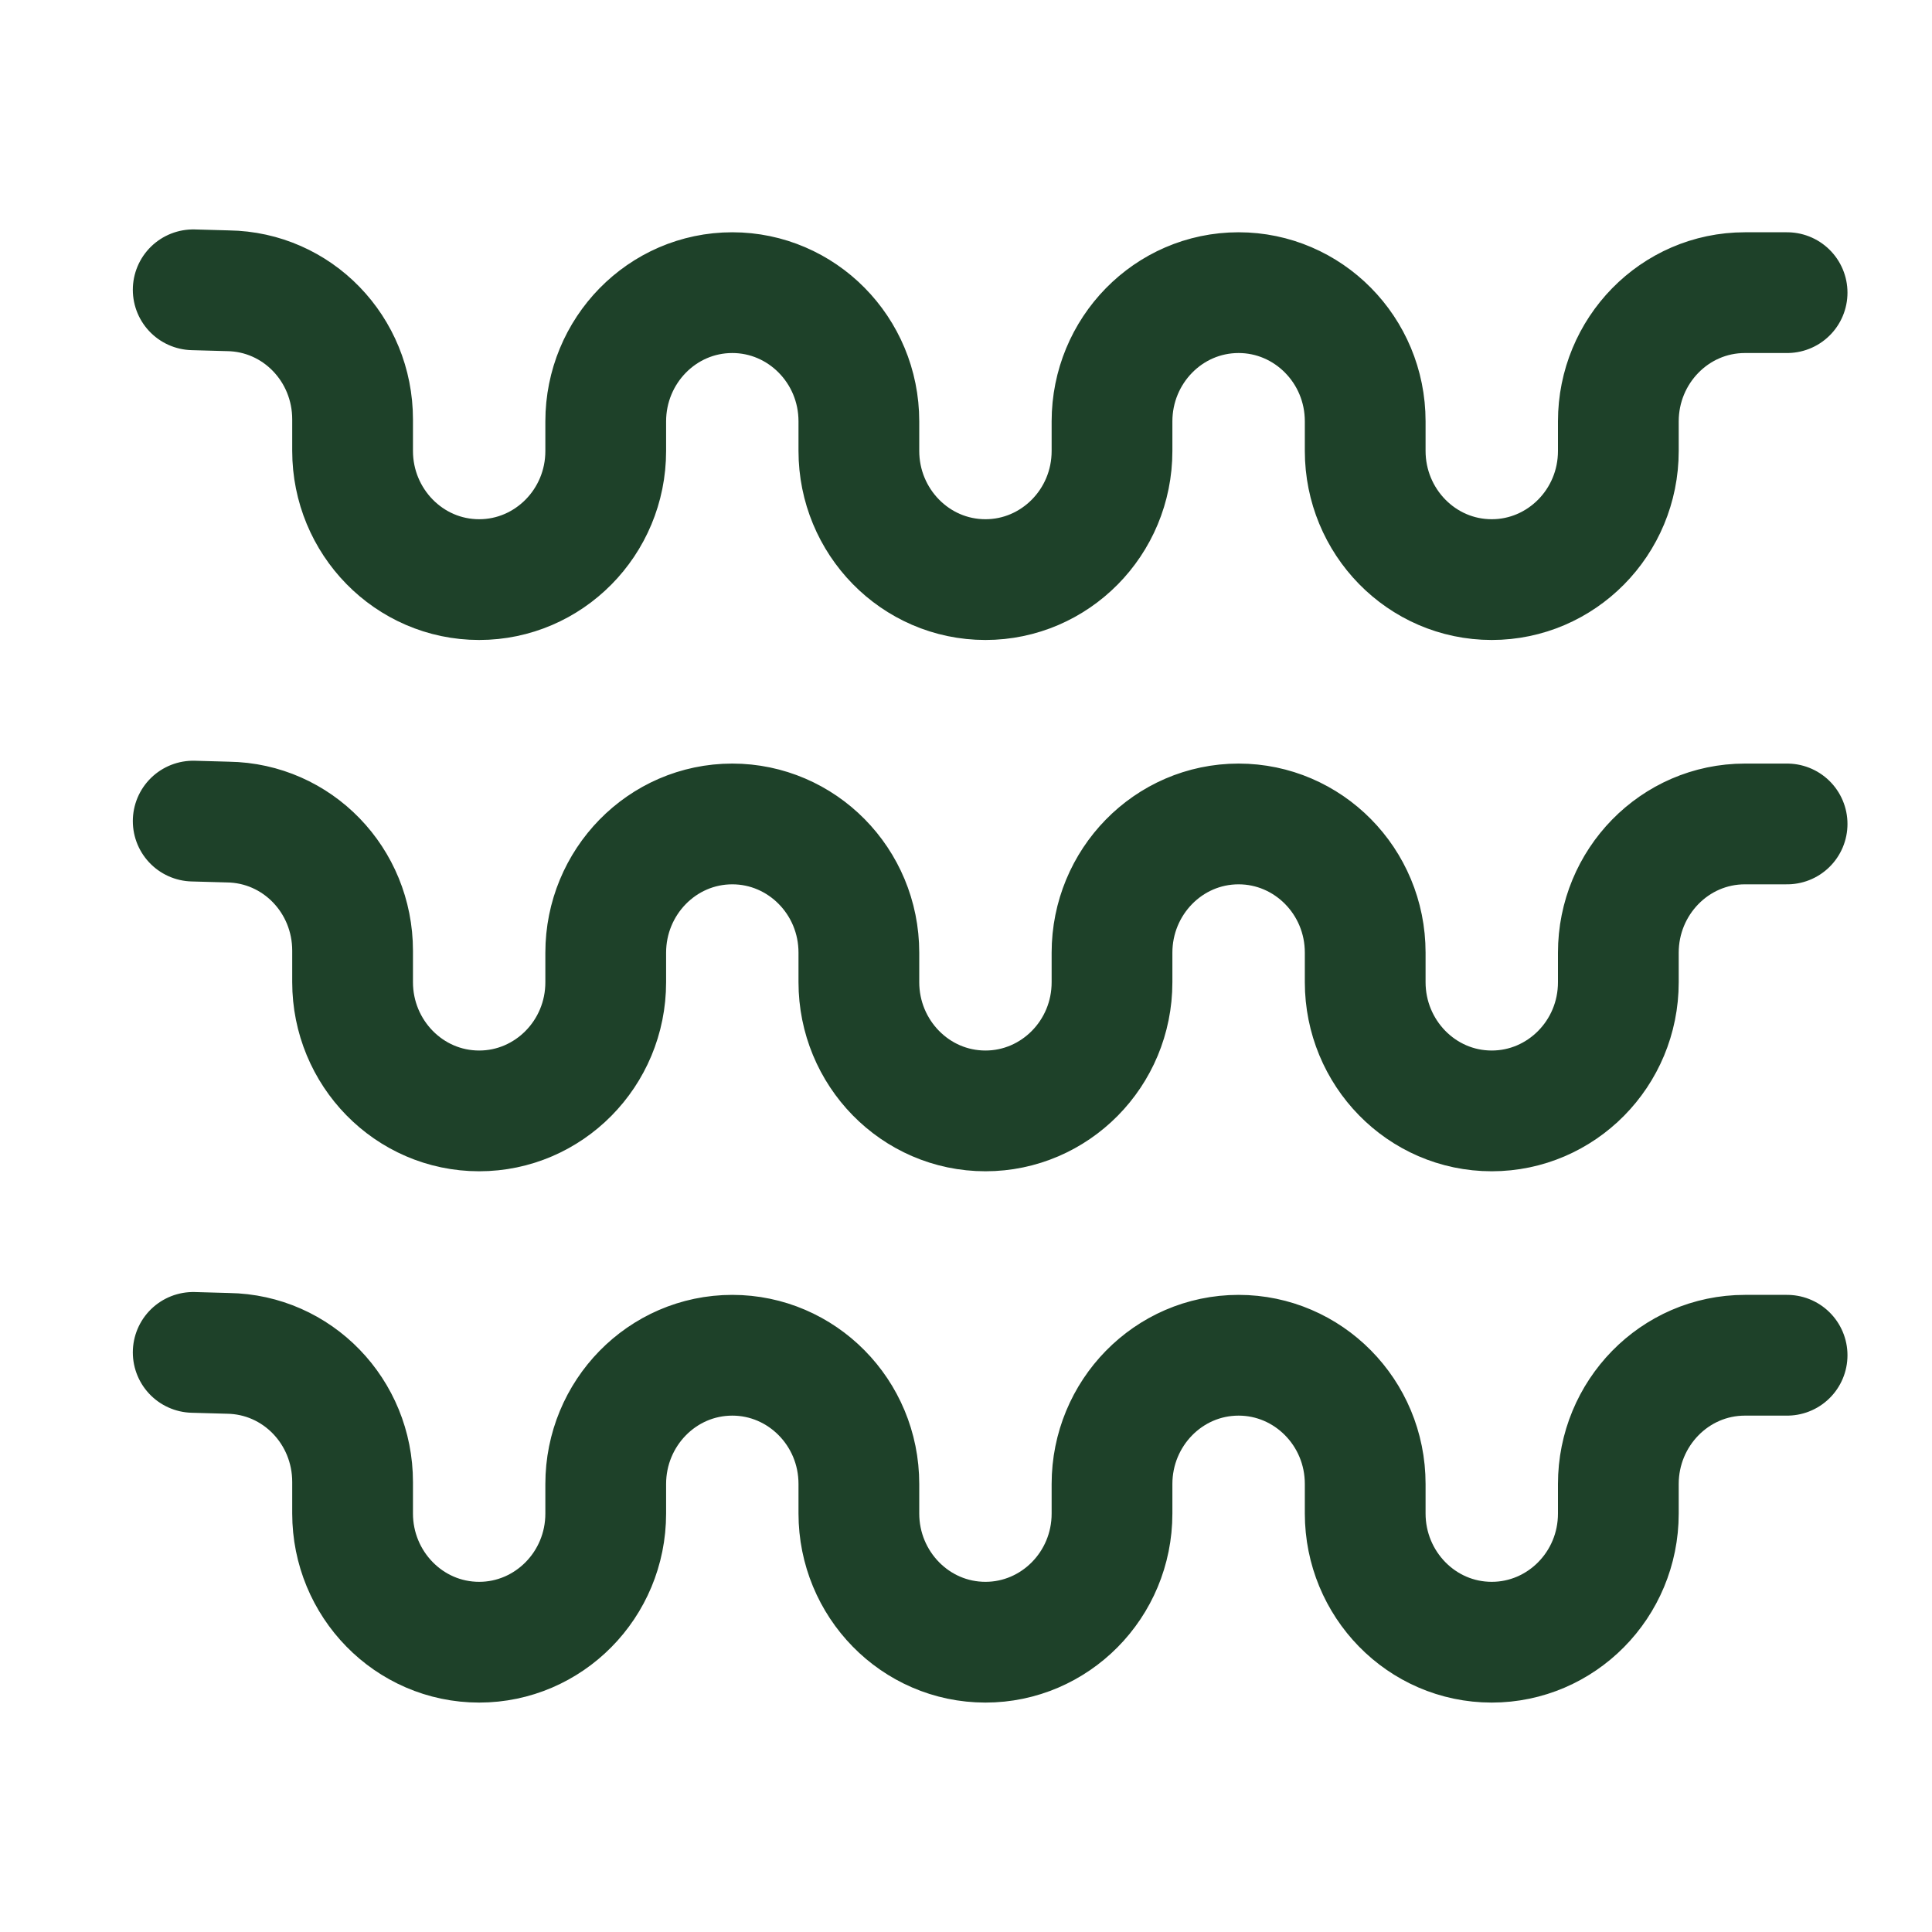 <?xml version="1.0" encoding="UTF-8"?> <svg xmlns="http://www.w3.org/2000/svg" width="40" height="40" viewBox="0 0 40 40" fill="none"><path d="M4 28L4.718 28.02C6.155 28.04 7.3 29.224 7.3 30.684V31.335C7.3 32.796 8.465 34 9.921 34C11.357 34 12.541 32.816 12.541 31.335V30.724C12.541 29.263 13.706 28.059 15.162 28.059C16.598 28.059 17.782 29.243 17.782 30.724V31.335C17.782 32.796 18.947 34 20.403 34C21.839 34 23.023 32.816 23.023 31.335V30.724C23.023 29.263 24.188 28.059 25.644 28.059C27.081 28.059 28.265 29.243 28.265 30.724V31.335C28.265 32.796 29.429 34 30.885 34C32.322 34 33.506 32.816 33.506 31.335V30.724C33.506 29.263 34.671 28.059 36.127 28.059H37" stroke="#1E4129" stroke-width="2.5" stroke-linecap="round" stroke-linejoin="round"></path><path d="M4 17L4.718 17.02C6.155 17.04 7.3 18.224 7.3 19.684V20.335C7.3 21.796 8.465 23 9.921 23C11.357 23 12.541 21.816 12.541 20.335V19.724C12.541 18.263 13.706 17.059 15.162 17.059C16.598 17.059 17.782 18.243 17.782 19.724V20.335C17.782 21.796 18.947 23 20.403 23C21.839 23 23.023 21.816 23.023 20.335V19.724C23.023 18.263 24.188 17.059 25.644 17.059C27.081 17.059 28.265 18.243 28.265 19.724V20.335C28.265 21.796 29.429 23 30.885 23C32.322 23 33.506 21.816 33.506 20.335V19.724C33.506 18.263 34.671 17.059 36.127 17.059H37" stroke="#1E4129" stroke-width="2.5" stroke-linecap="round" stroke-linejoin="round"></path><path d="M4 6L4.718 6.02C6.155 6.039 7.3 7.224 7.3 8.684V9.336C7.3 10.796 8.465 12 9.921 12C11.357 12 12.541 10.816 12.541 9.336V8.724C12.541 7.263 13.706 6.059 15.162 6.059C16.598 6.059 17.782 7.243 17.782 8.724V9.336C17.782 10.796 18.947 12 20.403 12C21.839 12 23.023 10.816 23.023 9.336V8.724C23.023 7.263 24.188 6.059 25.644 6.059C27.081 6.059 28.265 7.243 28.265 8.724V9.336C28.265 10.796 29.429 12 30.885 12C32.322 12 33.506 10.816 33.506 9.336V8.724C33.506 7.263 34.671 6.059 36.127 6.059H37" stroke="#1E4129" stroke-width="2.5" stroke-linecap="round" stroke-linejoin="round"></path></svg> 
